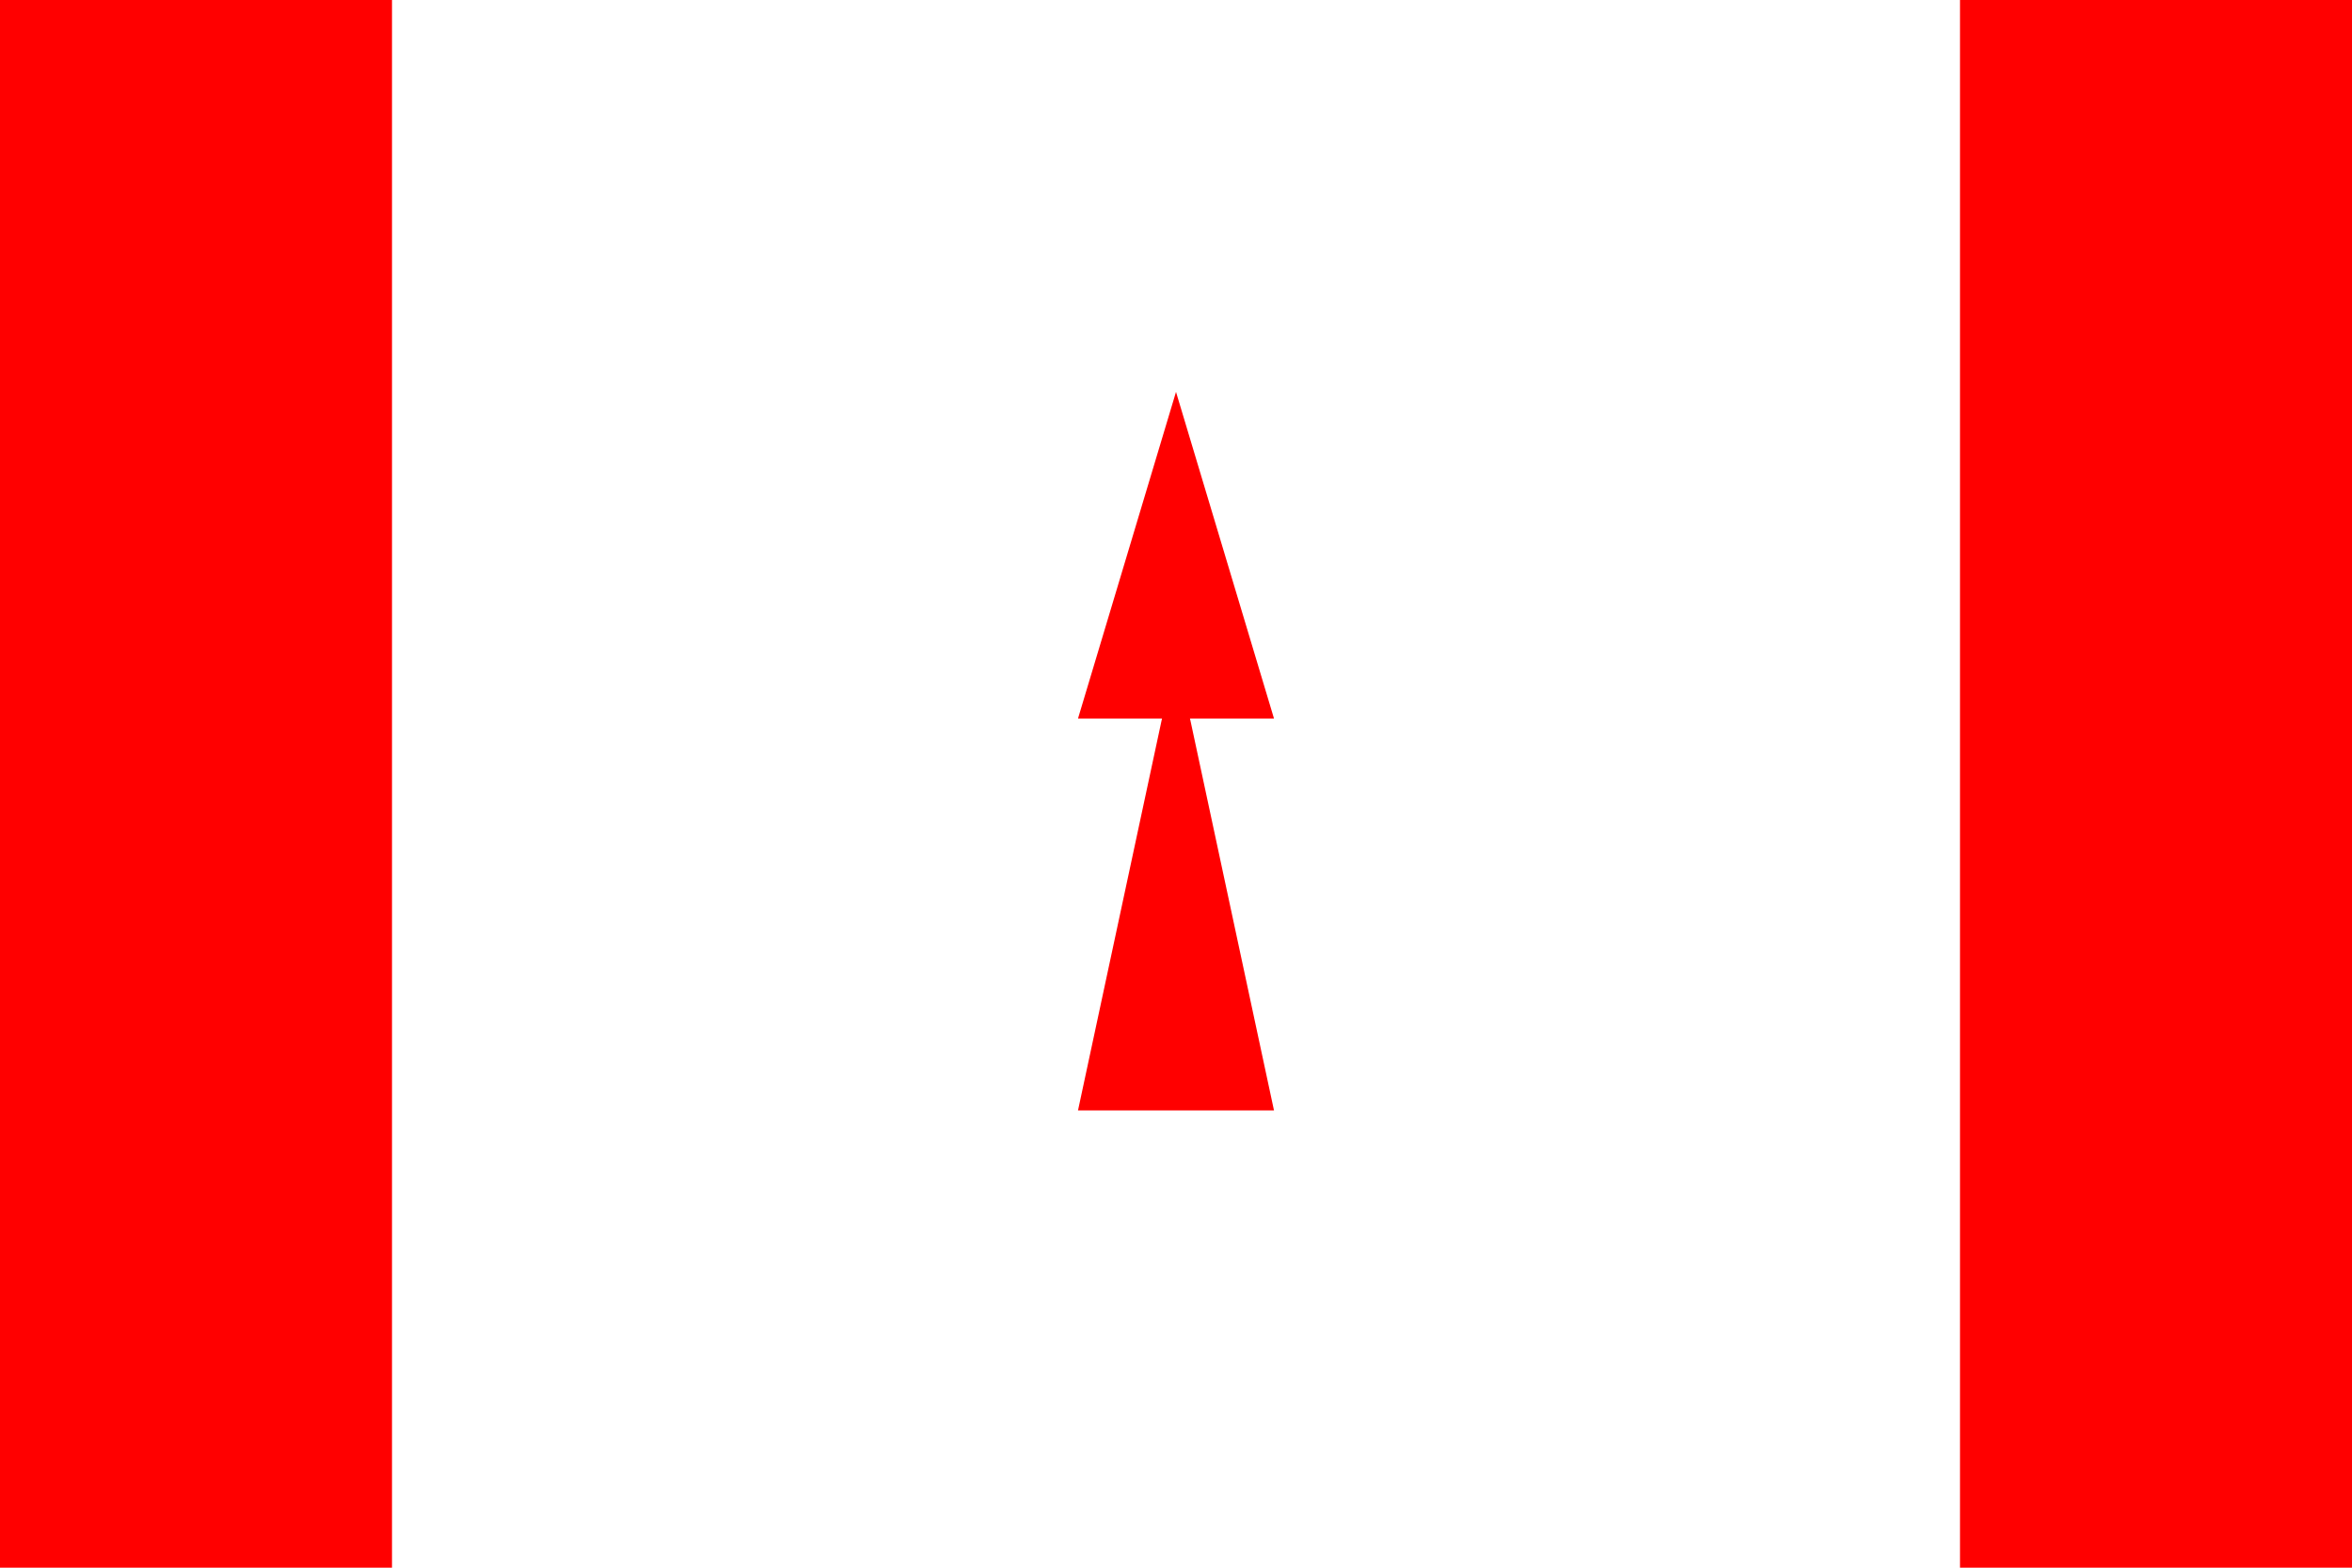 <svg xmlns="http://www.w3.org/2000/svg" width="18" height="12" viewBox="0 0 18 12">
  <rect width="18" height="12" fill="white"/>
  <rect width="3" height="12" fill="red"/>
  <rect x="15" width="3" height="12" fill="red"/>
  <polygon points="9,3 9.75,5.5 8.25,5.5 9,3" fill="red"/>
  <polygon points="9,5 9.75,8.5 8.25,8.5 9,5" fill="red"/>
</svg>